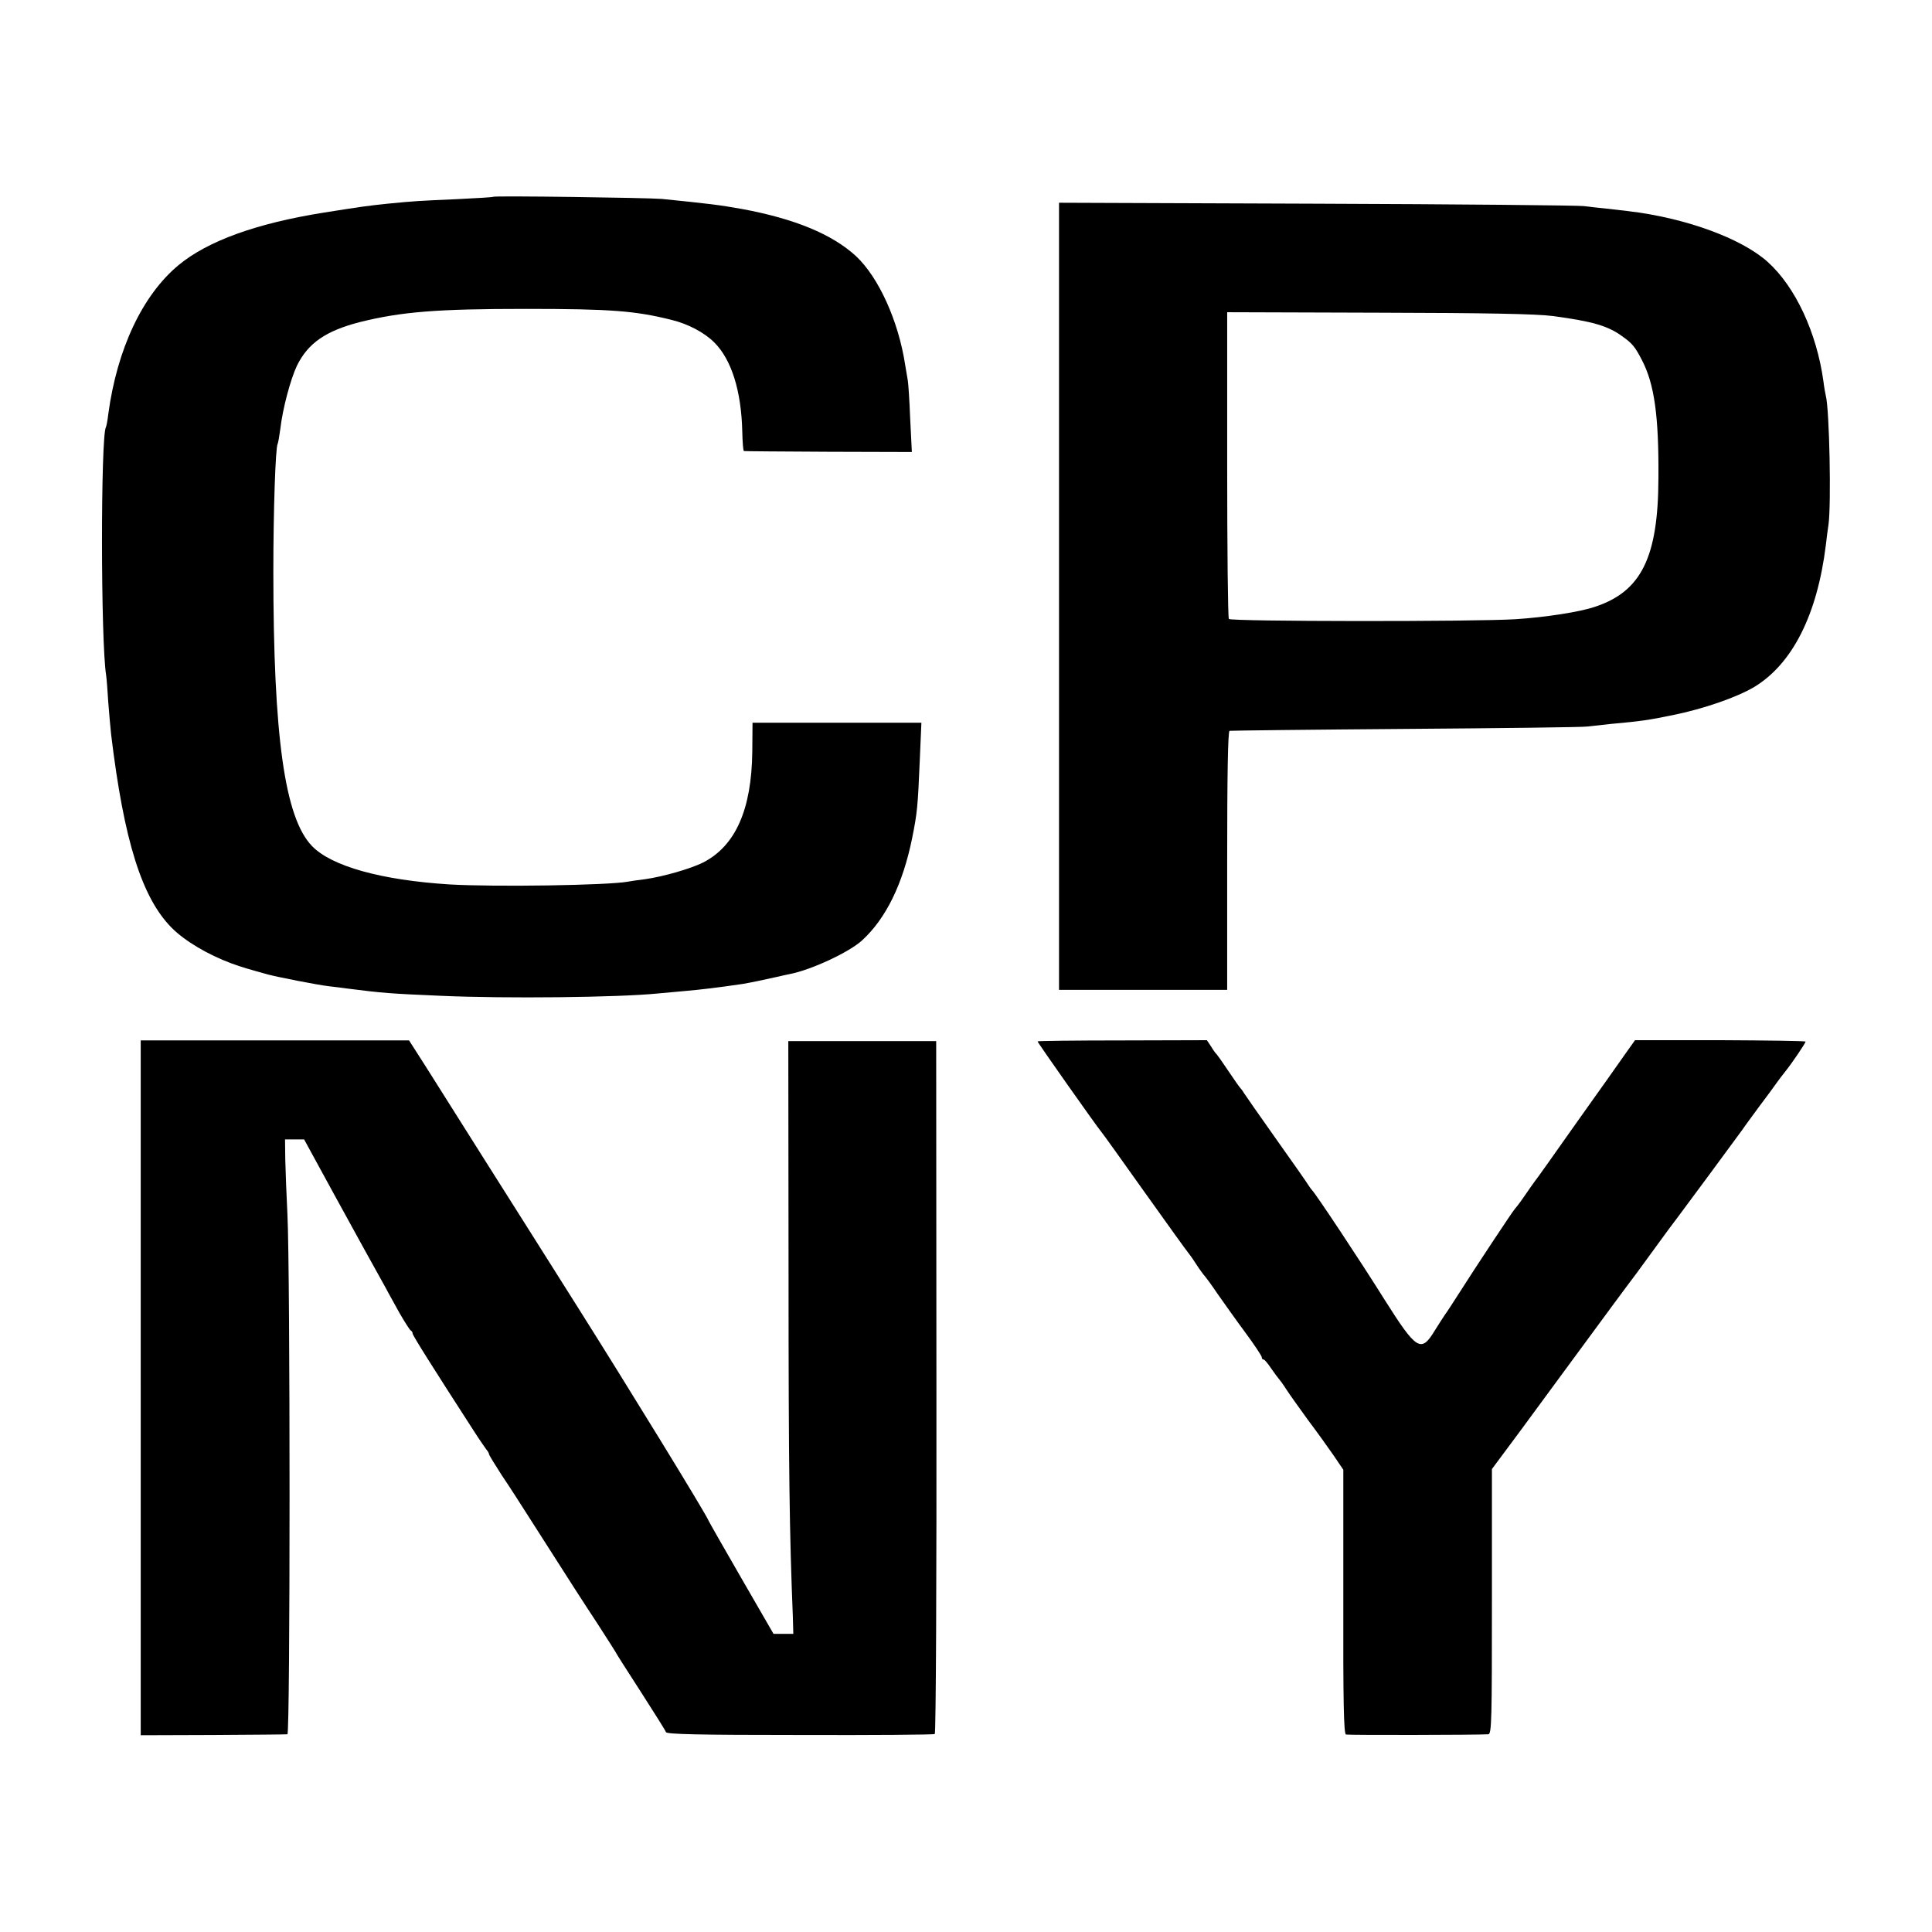 <?xml version="1.0" standalone="no"?>
<!DOCTYPE svg PUBLIC "-//W3C//DTD SVG 20010904//EN"
 "http://www.w3.org/TR/2001/REC-SVG-20010904/DTD/svg10.dtd">
<svg version="1.0" xmlns="http://www.w3.org/2000/svg"
 width="810pt" height="810pt" viewBox="0 0 810 810"
 preserveAspectRatio="xMidYMid meet">
<g transform="translate(0,810) scale(0.1,-0.1)"
fill="#000000" stroke="none">
<path d="M2068 7275 c-2 -2 -70 -6 -153 -10 -159 -7 -179 -8 -290 -19 -86 -9
-107 -12 -265 -37 -284 -45 -489 -119 -612 -221 -151 -126 -257 -351 -294
-624 -3 -27 -8 -52 -10 -55 -22 -38 -22 -898 1 -1040 2 -13 6 -64 9 -114 4
-49 9 -110 12 -135 54 -447 129 -684 254 -810 56 -56 151 -112 250 -149 47
-17 72 -24 155 -47 42 -11 204 -43 255 -49 25 -3 61 -7 80 -10 141 -18 176
-21 390 -30 268 -12 744 -7 910 10 19 2 69 6 110 10 69 6 144 15 245 30 35 6
83 16 150 31 11 3 31 7 45 10 90 17 251 92 305 142 100 92 170 236 209 427 22
109 24 136 32 323 l7 162 -354 0 -354 0 -1 -122 c-3 -242 -70 -394 -206 -464
-52 -26 -166 -59 -243 -70 -27 -3 -59 -8 -70 -10 -83 -16 -562 -23 -750 -12
-286 18 -495 76 -577 161 -114 118 -162 458 -162 1152 0 254 9 519 18 534 2 3
7 31 11 61 10 87 43 210 70 267 47 95 121 146 265 183 174 43 321 55 695 55
355 0 458 -8 610 -46 70 -17 138 -53 180 -95 72 -72 113 -203 117 -373 1 -45
4 -82 7 -82 3 -1 163 -2 355 -3 l349 -1 -7 140 c-3 78 -8 150 -10 160 -2 11
-7 40 -11 65 -28 184 -111 367 -206 456 -100 92 -257 157 -479 198 -95 17
-138 22 -335 42 -58 5 -702 14 -707 9z"/>
<path d="M4440 5600 l0 -1650 353 0 352 0 0 541 c0 355 3 543 10 545 5 1 339
5 740 8 402 3 744 7 760 10 17 2 62 7 100 11 122 11 158 16 259 37 128 26 267
74 341 118 160 97 264 303 300 595 3 28 8 66 11 85 12 85 4 482 -11 540 -2 8
-7 35 -10 60 -28 205 -118 398 -234 502 -110 99 -346 185 -586 213 -27 3 -70
8 -95 11 -25 2 -65 7 -90 10 -25 3 -530 8 -1122 10 l-1078 4 0 -1650z m2070
1175 c165 -22 231 -41 290 -84 44 -31 55 -45 84 -101 52 -100 71 -234 69 -495
-1 -332 -72 -475 -266 -539 -64 -22 -209 -44 -332 -52 -170 -11 -1196 -10
-1203 1 -4 6 -7 297 -7 648 l0 638 635 -2 c449 -1 663 -5 730 -14z"/>
<path d="M590 2282 l0 -1457 302 1 c167 1 308 2 313 3 12 1 12 1945 0 2181 -4
80 -8 183 -9 229 l-1 84 40 0 40 0 125 -229 c112 -204 157 -286 219 -397 9
-18 35 -63 56 -102 22 -38 43 -71 47 -73 4 -2 8 -8 8 -13 0 -8 84 -141 257
-409 23 -36 47 -70 52 -77 6 -7 11 -15 11 -19 0 -4 24 -43 53 -88 30 -44 87
-133 127 -196 176 -276 209 -327 278 -432 39 -61 72 -112 72 -113 0 -2 47 -76
104 -164 57 -89 106 -166 108 -173 3 -9 137 -12 562 -12 307 -1 561 1 565 4 5
3 8 658 7 1455 l-1 1450 -310 0 -310 0 1 -965 c0 -839 4 -1099 18 -1447 l2
-73 -41 0 -42 0 -134 232 c-74 128 -136 237 -138 242 -11 29 -347 576 -546
891 -125 198 -304 482 -398 630 -94 149 -202 320 -241 382 l-71 111 -562 0
-563 0 0 -1456z"/>
<path d="M4350 3734 c0 -5 249 -358 267 -379 5 -5 87 -120 183 -255 96 -135
177 -247 180 -250 3 -3 19 -25 35 -50 16 -25 33 -47 36 -50 3 -3 28 -36 54
-75 27 -38 79 -112 117 -163 37 -50 68 -97 68 -102 0 -6 3 -10 8 -10 4 0 18
-17 32 -38 14 -20 28 -39 31 -42 3 -3 18 -23 32 -45 14 -22 56 -80 92 -130 37
-49 85 -116 107 -148 l40 -59 0 -553 c-1 -422 2 -554 11 -557 10 -3 552 -2
597 1 14 1 15 66 15 557 l0 555 35 47 c20 26 130 175 245 332 205 279 287 390
325 440 10 14 48 66 84 115 36 50 74 101 85 115 20 26 251 339 277 375 7 11
39 54 69 95 31 41 64 86 73 99 9 13 26 35 38 50 28 35 84 118 84 124 0 3 -161
5 -358 6 l-357 0 -37 -52 c-20 -29 -113 -160 -207 -292 -93 -132 -173 -245
-178 -250 -4 -6 -24 -33 -42 -60 -19 -28 -38 -52 -41 -55 -6 -5 -169 -251
-238 -360 -23 -36 -47 -73 -54 -82 -7 -10 -26 -40 -43 -67 -57 -94 -76 -82
-210 130 -107 171 -292 449 -304 459 -3 3 -10 13 -16 22 -5 9 -66 96 -135 193
-69 97 -129 184 -135 193 -5 9 -13 19 -16 22 -3 3 -25 34 -49 70 -24 36 -46
67 -49 70 -4 3 -14 17 -23 32 l-18 27 -355 -1 c-195 0 -355 -2 -355 -4z"/>
</g>
</svg>
